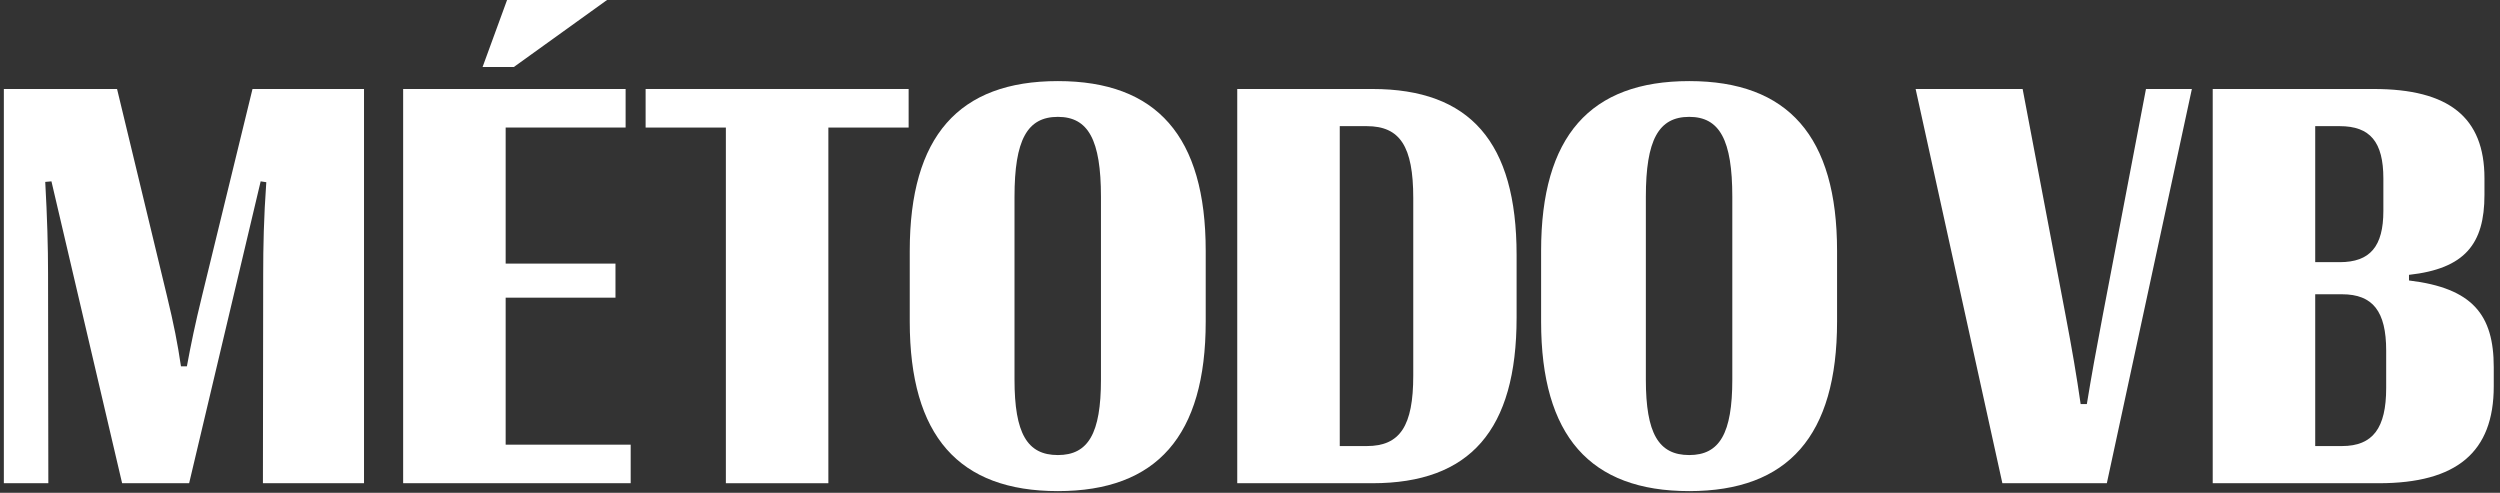 <svg xmlns="http://www.w3.org/2000/svg" width="208" height="41" viewBox="0 0 208 41" fill="none"><rect x="0" y="0" width="208" height="41" fill="#333333" stroke="none"/><path d="M197.921 40.204H184.098V7.404H197.5C203.755 7.404 206.707 9.77 206.707 14.831V16.213C206.707 20.29 205.091 22.351 200.428 22.867V23.335C205.723 23.968 207.48 26.194 207.48 30.552V32.145C207.48 37.627 204.388 40.204 197.921 40.204ZM192.626 10.496V21.812H194.665C197.195 21.812 198.296 20.5 198.296 17.548V14.854C198.296 11.808 197.195 10.496 194.665 10.496H192.626ZM192.626 24.483V37.112H194.852C197.429 37.112 198.53 35.612 198.53 32.285V29.169C198.53 25.913 197.429 24.483 194.852 24.483H192.626Z" fill="white"></path><path d="M175.289 40.204H166.597L159.38 7.404H168.283L171.845 26.17C172.407 29.122 172.782 31.325 173.11 33.621H173.625C174 31.325 174.398 29.122 174.961 26.17L178.545 7.404H182.364L175.289 40.204Z" fill="white"></path><path d="M140.543 40.86C132.296 40.86 128.22 36.268 128.22 26.756V20.875C128.22 11.34 132.296 6.747 140.543 6.747C148.767 6.747 152.844 11.34 152.844 20.875V26.756C152.844 36.268 148.767 40.86 140.543 40.86ZM140.543 37.861C143.074 37.861 144.128 36.057 144.128 31.582V16.377C144.128 11.644 143.074 9.723 140.543 9.723C137.99 9.723 136.935 11.644 136.935 16.377V31.582C136.935 36.057 137.99 37.861 140.543 37.861Z" fill="white"></path><path d="M114.185 40.204H102.939V7.404H114.185C122.315 7.404 126.181 11.832 126.181 21.203V26.428C126.181 35.776 122.315 40.204 114.185 40.204ZM111.468 10.496V37.112H113.717C116.481 37.112 117.583 35.448 117.583 31.254V16.471C117.583 12.183 116.481 10.496 113.717 10.496H111.468Z" fill="white"></path><path d="M88.015 40.86C79.768 40.86 75.691 36.268 75.691 26.756V20.875C75.691 11.34 79.768 6.747 88.015 6.747C96.239 6.747 100.315 11.34 100.315 20.875V26.756C100.315 36.268 96.239 40.86 88.015 40.86ZM88.015 37.861C90.546 37.861 91.6 36.057 91.6 31.582V16.377C91.6 11.644 90.546 9.723 88.015 9.723C85.461 9.723 84.407 11.644 84.407 16.377V31.582C84.407 36.057 85.461 37.861 88.015 37.861Z" fill="white"></path><path d="M68.92 40.204H60.392V10.613H53.715V7.404H75.598V10.613H68.92V40.204Z" fill="white"></path><path d="M42.75 5.576H40.15L42.188 0H50.505L42.75 5.576ZM52.473 40.204H33.542V7.404H52.051V10.613H42.071V21.93H51.208V24.765H42.071V36.995H52.473V40.204Z" fill="white"></path><path d="M4.022 40.204H0.32V7.404H9.739L13.886 24.601C14.471 27.014 14.776 28.584 15.057 30.481H15.549C15.9 28.584 16.228 26.99 16.814 24.601L21.008 7.404H30.286V40.204H21.875L21.898 22.773C21.898 20.547 21.945 18.134 22.156 15.159L21.687 15.088L15.736 40.204H10.16L4.28 15.088L3.764 15.135C3.928 18.111 3.998 20.547 3.998 22.773L4.022 40.204Z" fill="white"></path></svg>